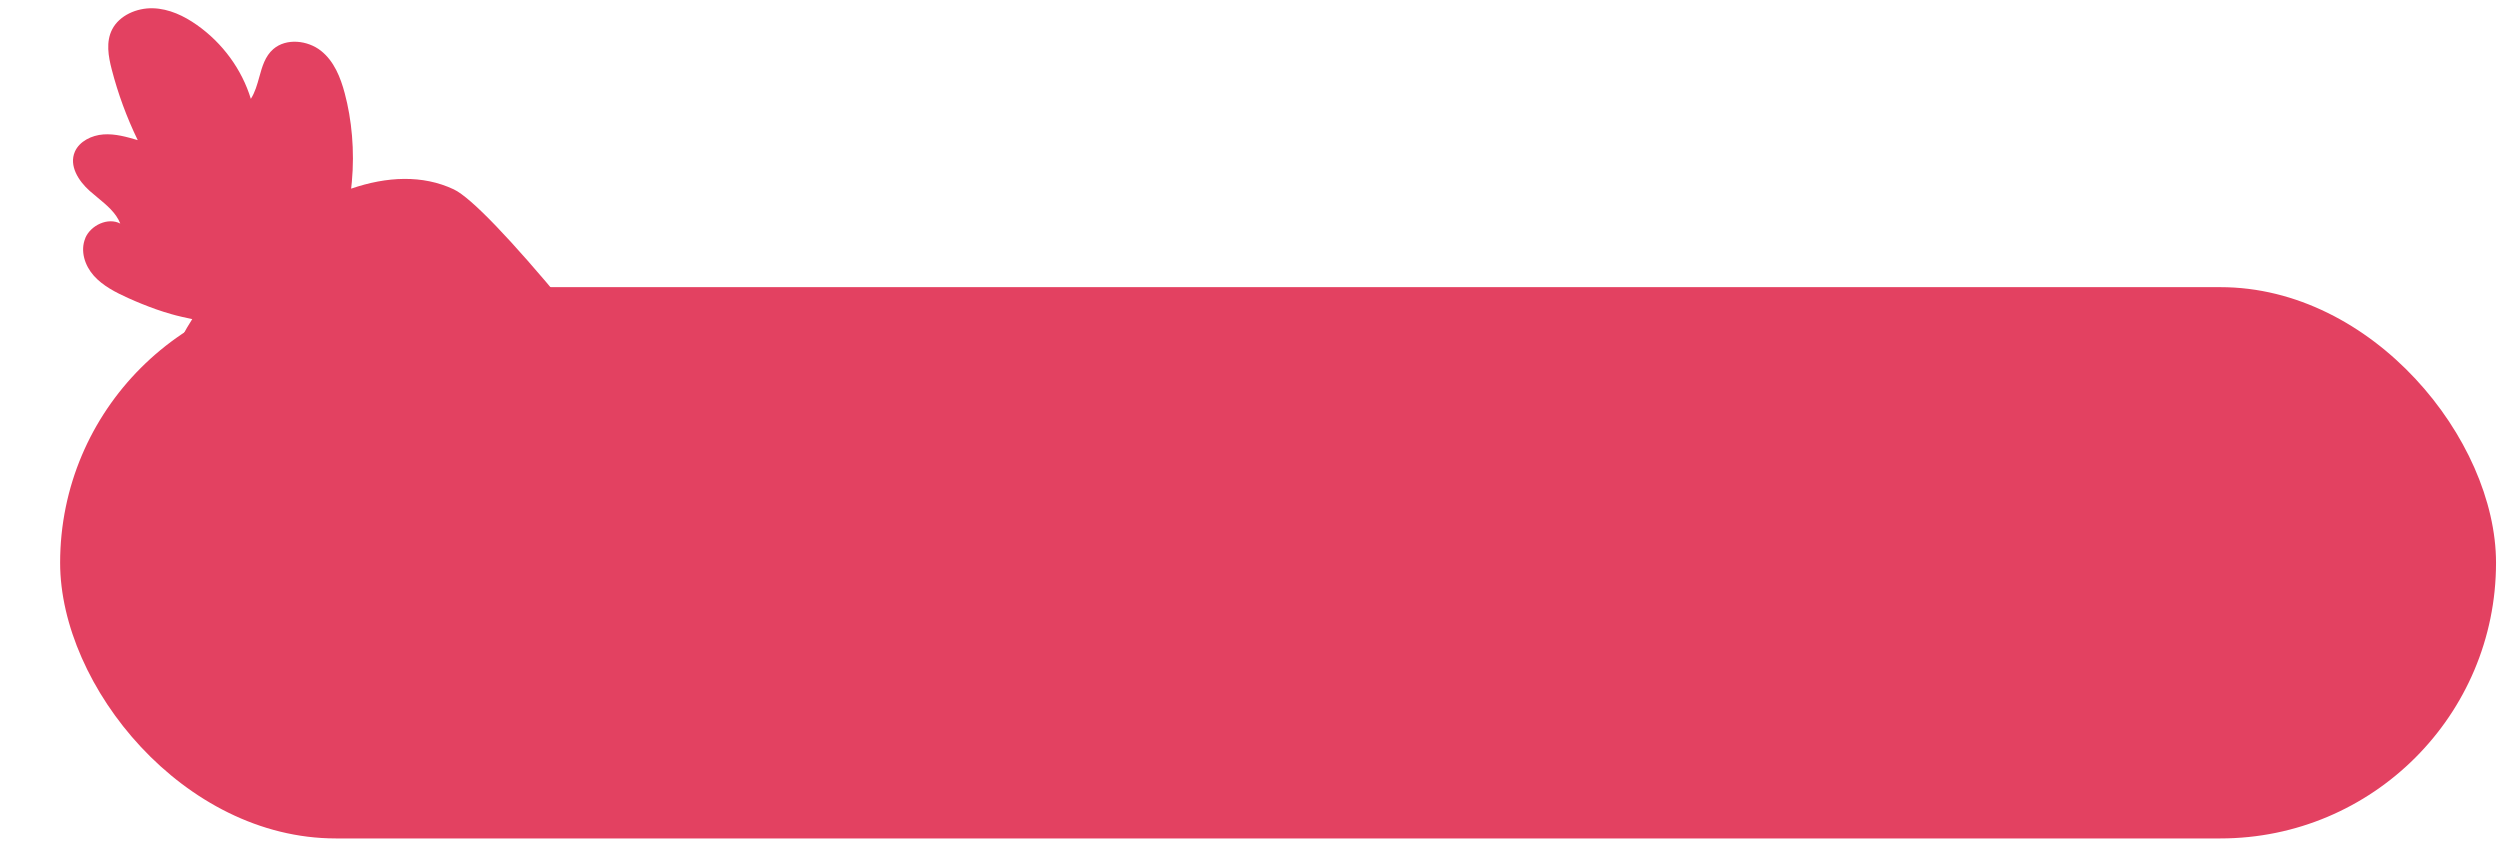<?xml version="1.0" encoding="UTF-8"?> <svg xmlns="http://www.w3.org/2000/svg" width="195" height="66" viewBox="0 0 195 66" fill="none"><rect x="4.69" y="22.398" width="190" height="43" rx="21.5" fill="#E34161"></rect><path fill-rule="evenodd" clip-rule="evenodd" d="M9.382 17.439C8.424 16.93 7.068 17.573 6.653 18.568L6.655 18.577C6.243 19.566 6.609 20.712 7.319 21.508C8.028 22.301 9.025 22.809 10.021 23.258C10.721 23.574 11.444 23.866 12.179 24.127C12.571 24.267 12.974 24.39 13.374 24.505C13.492 24.54 13.614 24.573 13.731 24.603L14.205 24.718C14.369 24.759 14.537 24.794 14.703 24.826C14.741 24.834 14.778 24.842 14.815 24.851C14.875 24.865 14.935 24.879 14.996 24.889C14.851 25.113 14.716 25.334 14.586 25.558C14.581 25.568 14.575 25.578 14.569 25.588C14.562 25.597 14.556 25.607 14.552 25.618C14.267 26.105 14.008 26.594 13.778 27.081C13.774 27.092 13.768 27.103 13.762 27.113C13.756 27.124 13.75 27.135 13.745 27.145C13.634 27.383 13.528 27.625 13.432 27.863L13.414 27.91C13.325 28.137 13.24 28.363 13.161 28.593C13.158 28.601 13.155 28.61 13.152 28.618C13.15 28.627 13.147 28.636 13.144 28.644C13.065 28.873 12.995 29.1 12.935 29.325C12.929 29.343 12.925 29.359 12.921 29.375C12.916 29.392 12.912 29.408 12.906 29.425C12.785 29.875 12.7 30.31 12.649 30.742C12.646 30.761 12.644 30.781 12.642 30.802C12.64 30.822 12.637 30.842 12.635 30.861C12.615 31.071 12.599 31.275 12.592 31.481C12.592 31.488 12.592 31.494 12.591 31.501C12.589 31.511 12.588 31.522 12.591 31.533C12.59 31.719 12.594 31.908 12.607 32.091C12.609 32.109 12.61 32.127 12.611 32.145C12.612 32.164 12.613 32.182 12.615 32.2C12.63 32.391 12.653 32.576 12.687 32.762C12.691 32.798 12.699 32.829 12.708 32.864C12.746 33.03 12.789 33.196 12.835 33.356L12.855 33.434C12.911 33.61 12.979 33.779 13.052 33.946C13.062 33.964 13.07 33.983 13.079 34.001C13.087 34.02 13.096 34.039 13.105 34.057C13.183 34.223 13.27 34.386 13.37 34.546C14.204 35.859 15.126 37.186 16.119 38.523C16.642 39.224 17.179 39.926 17.737 40.632C17.795 40.703 17.852 40.775 17.91 40.847C18.181 41.184 18.454 41.524 18.733 41.861C19.251 42.489 19.789 43.117 20.333 43.748C20.855 44.351 21.385 44.948 21.926 45.551C23.041 46.783 24.199 48.012 25.394 49.231L25.396 49.233C25.797 49.639 26.199 50.046 26.605 50.451C27.163 51.007 27.729 51.56 28.301 52.112L30.189 38.225L58.102 42.021C48.121 28.222 38.123 16.056 35.392 14.769C32.966 13.626 30.172 13.759 27.389 14.715C27.408 14.539 27.427 14.362 27.444 14.181C27.669 11.762 27.436 9.314 26.887 7.268C26.558 6.033 26.059 4.773 25.033 3.96C24.007 3.148 22.334 2.949 21.316 3.83C20.673 4.39 20.45 5.194 20.224 6.01C20.06 6.6 19.894 7.197 19.566 7.711C18.864 5.416 17.369 3.364 15.357 1.947C14.359 1.243 13.19 0.681 11.93 0.645C10.67 0.608 9.31 1.201 8.751 2.289C8.251 3.259 8.449 4.388 8.715 5.416C9.206 7.315 9.887 9.164 10.744 10.931C9.877 10.677 8.985 10.42 8.068 10.485C7.15 10.55 6.194 11.021 5.84 11.832C5.366 12.921 6.117 14.107 6.997 14.892C7.193 15.066 7.398 15.236 7.604 15.405C8.325 16 9.053 16.599 9.382 17.439Z" fill="#E34161"></path></svg> 